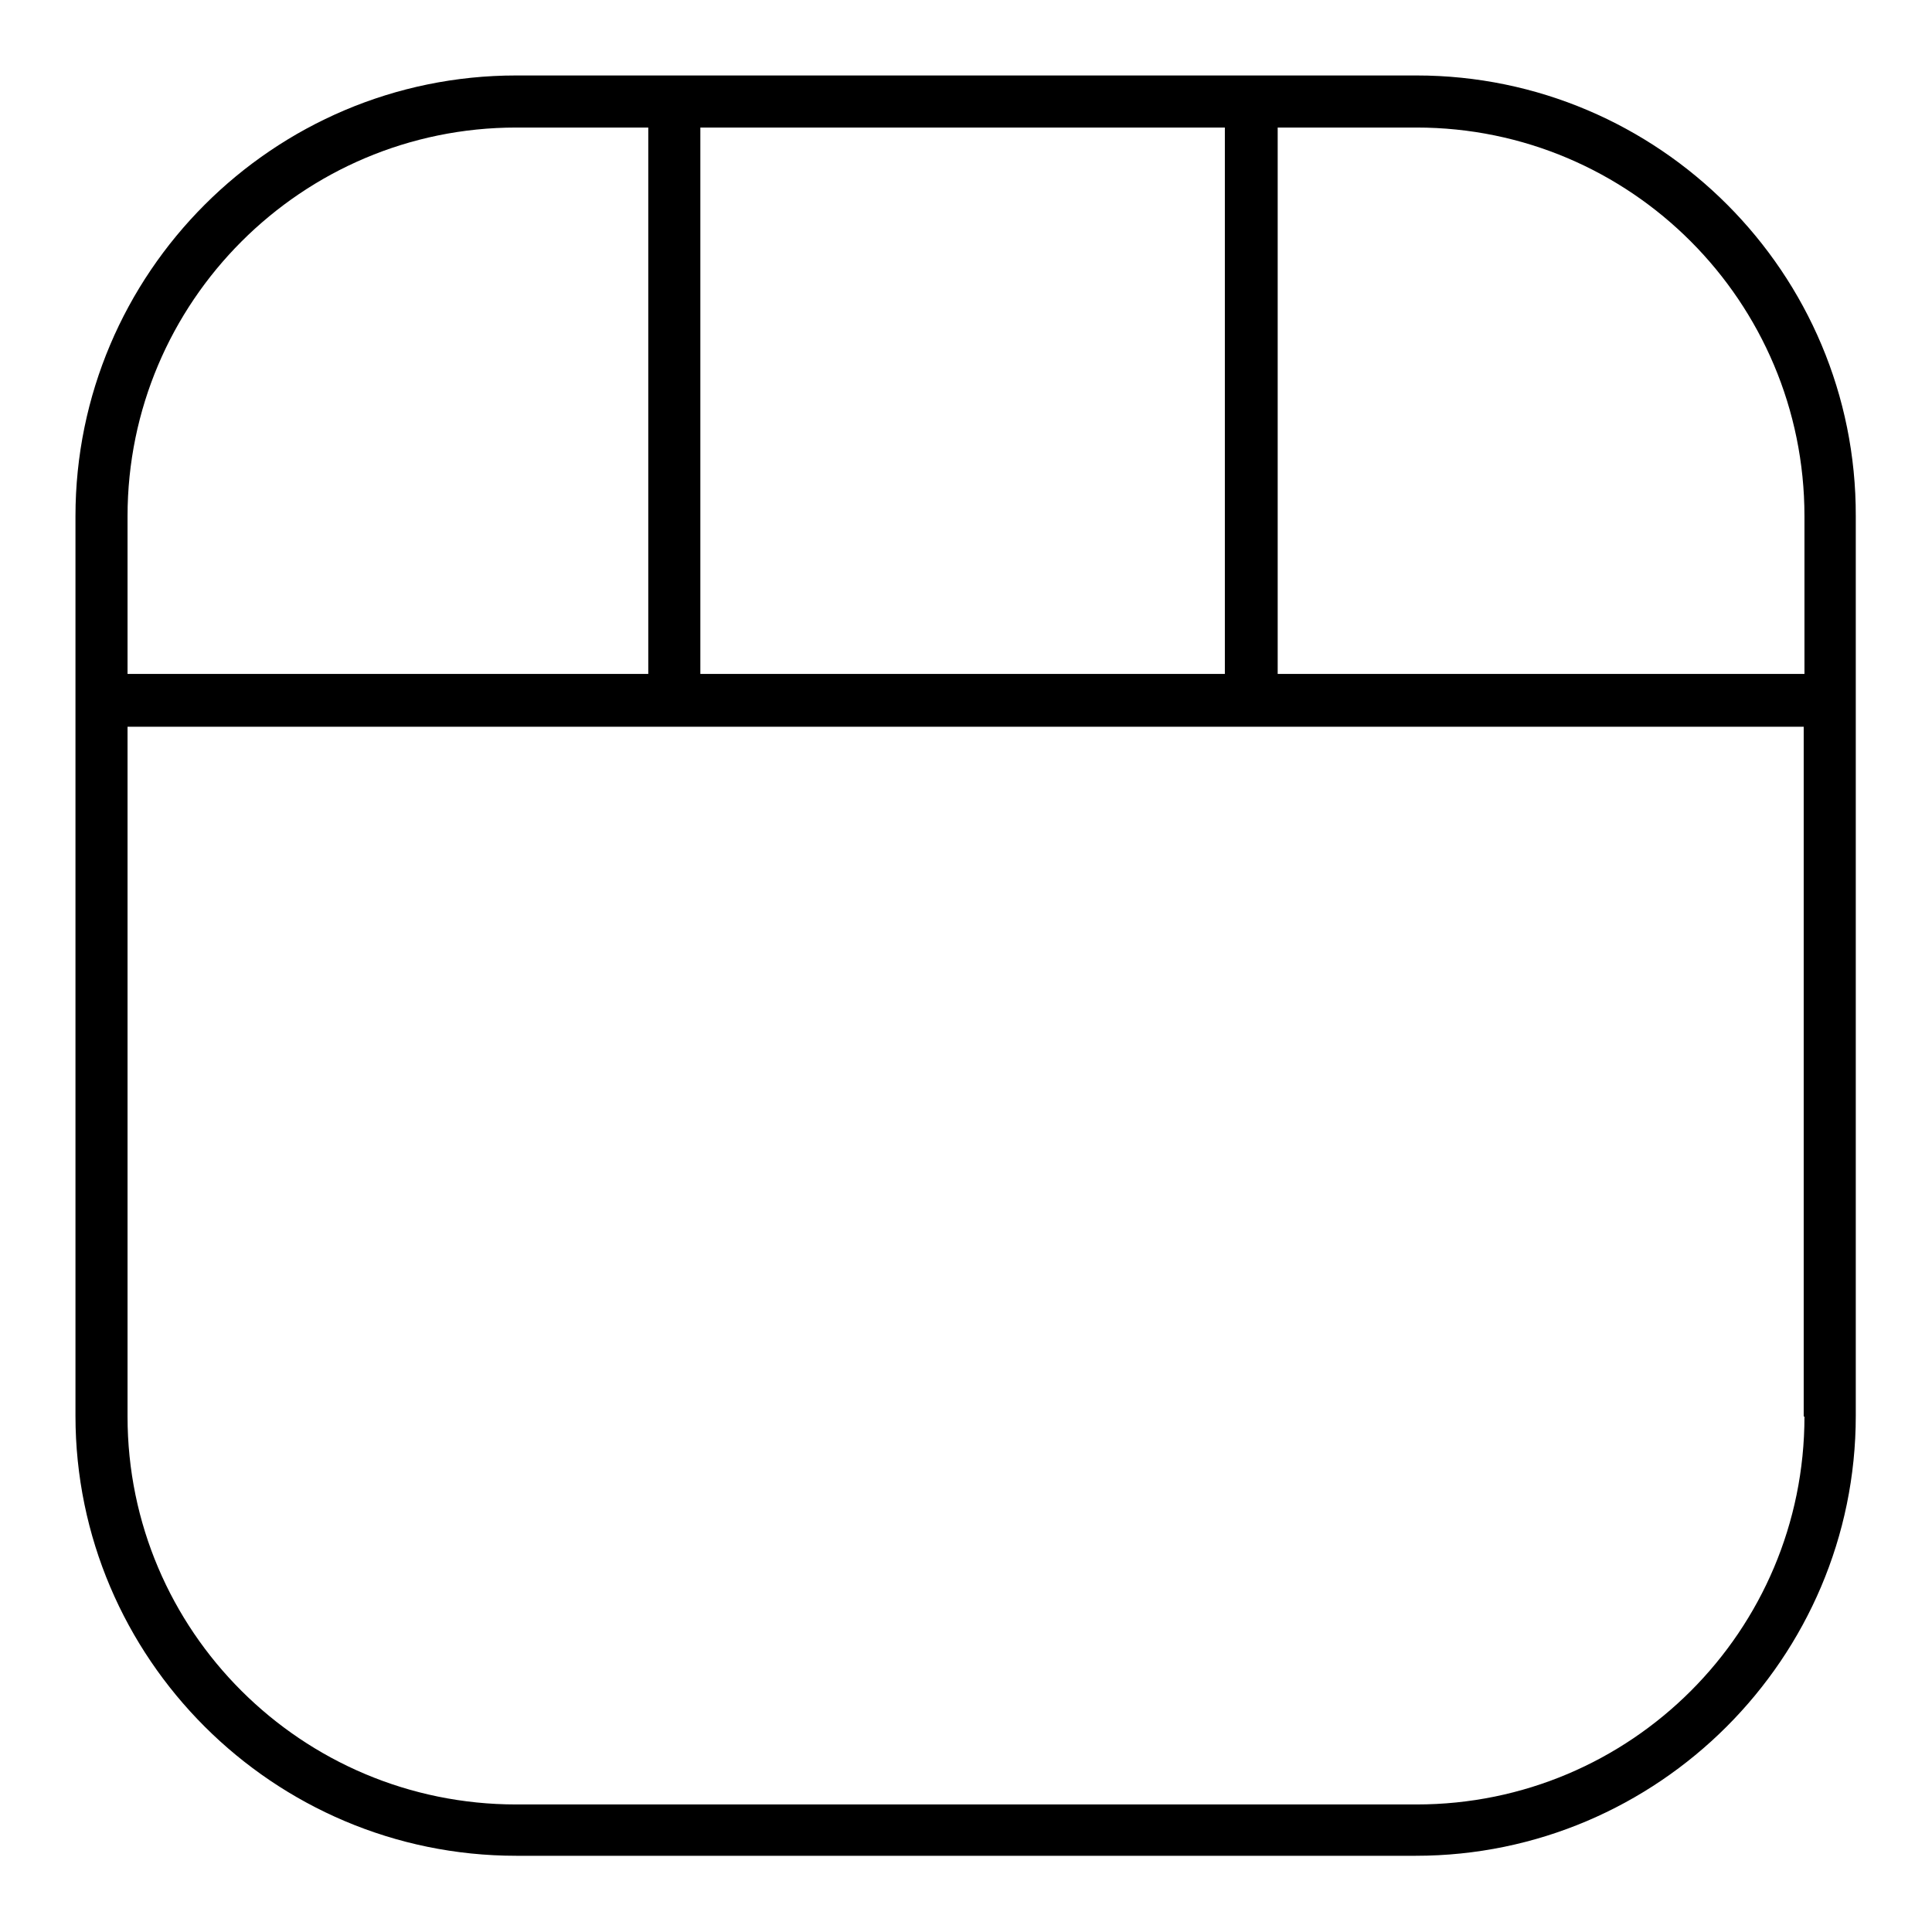 <?xml version="1.0" encoding="utf-8"?>
<!-- Svg Vector Icons : http://www.onlinewebfonts.com/icon -->
<!DOCTYPE svg PUBLIC "-//W3C//DTD SVG 1.1//EN" "http://www.w3.org/Graphics/SVG/1.1/DTD/svg11.dtd">
<svg version="1.1" xmlns="http://www.w3.org/2000/svg" xmlns:xlink="http://www.w3.org/1999/xlink" x="0px" y="0px" viewBox="0 0 256 256" enable-background="new 0 0 256 256" xml:space="preserve">
<g> <path fill="#000000" d="M187.7,10H68.4C36.2,10,10,36.2,10,68.4v119.2c0,32.1,26.2,58.3,58.4,58.3h119.2 c32.1,0,58.3-26.2,58.3-58.3V68.4C246,36.2,219.8,10,187.7,10z M169.3,16.9h18.4c28.4,0,51.4,23.1,51.4,51.5v20.9h-69.8V16.9z  M92.8,16.9h69.5v72.4H92.8V16.9z M16.9,68.4c0-28.4,23.1-51.5,51.5-51.5h17.5v72.4h-69V68.4z M239.1,187.7 c0,28.4-23,51.4-51.4,51.4H68.4c-28.4,0-51.5-23-51.5-51.4V96.3h222.1V187.7z"/></g>
</svg>